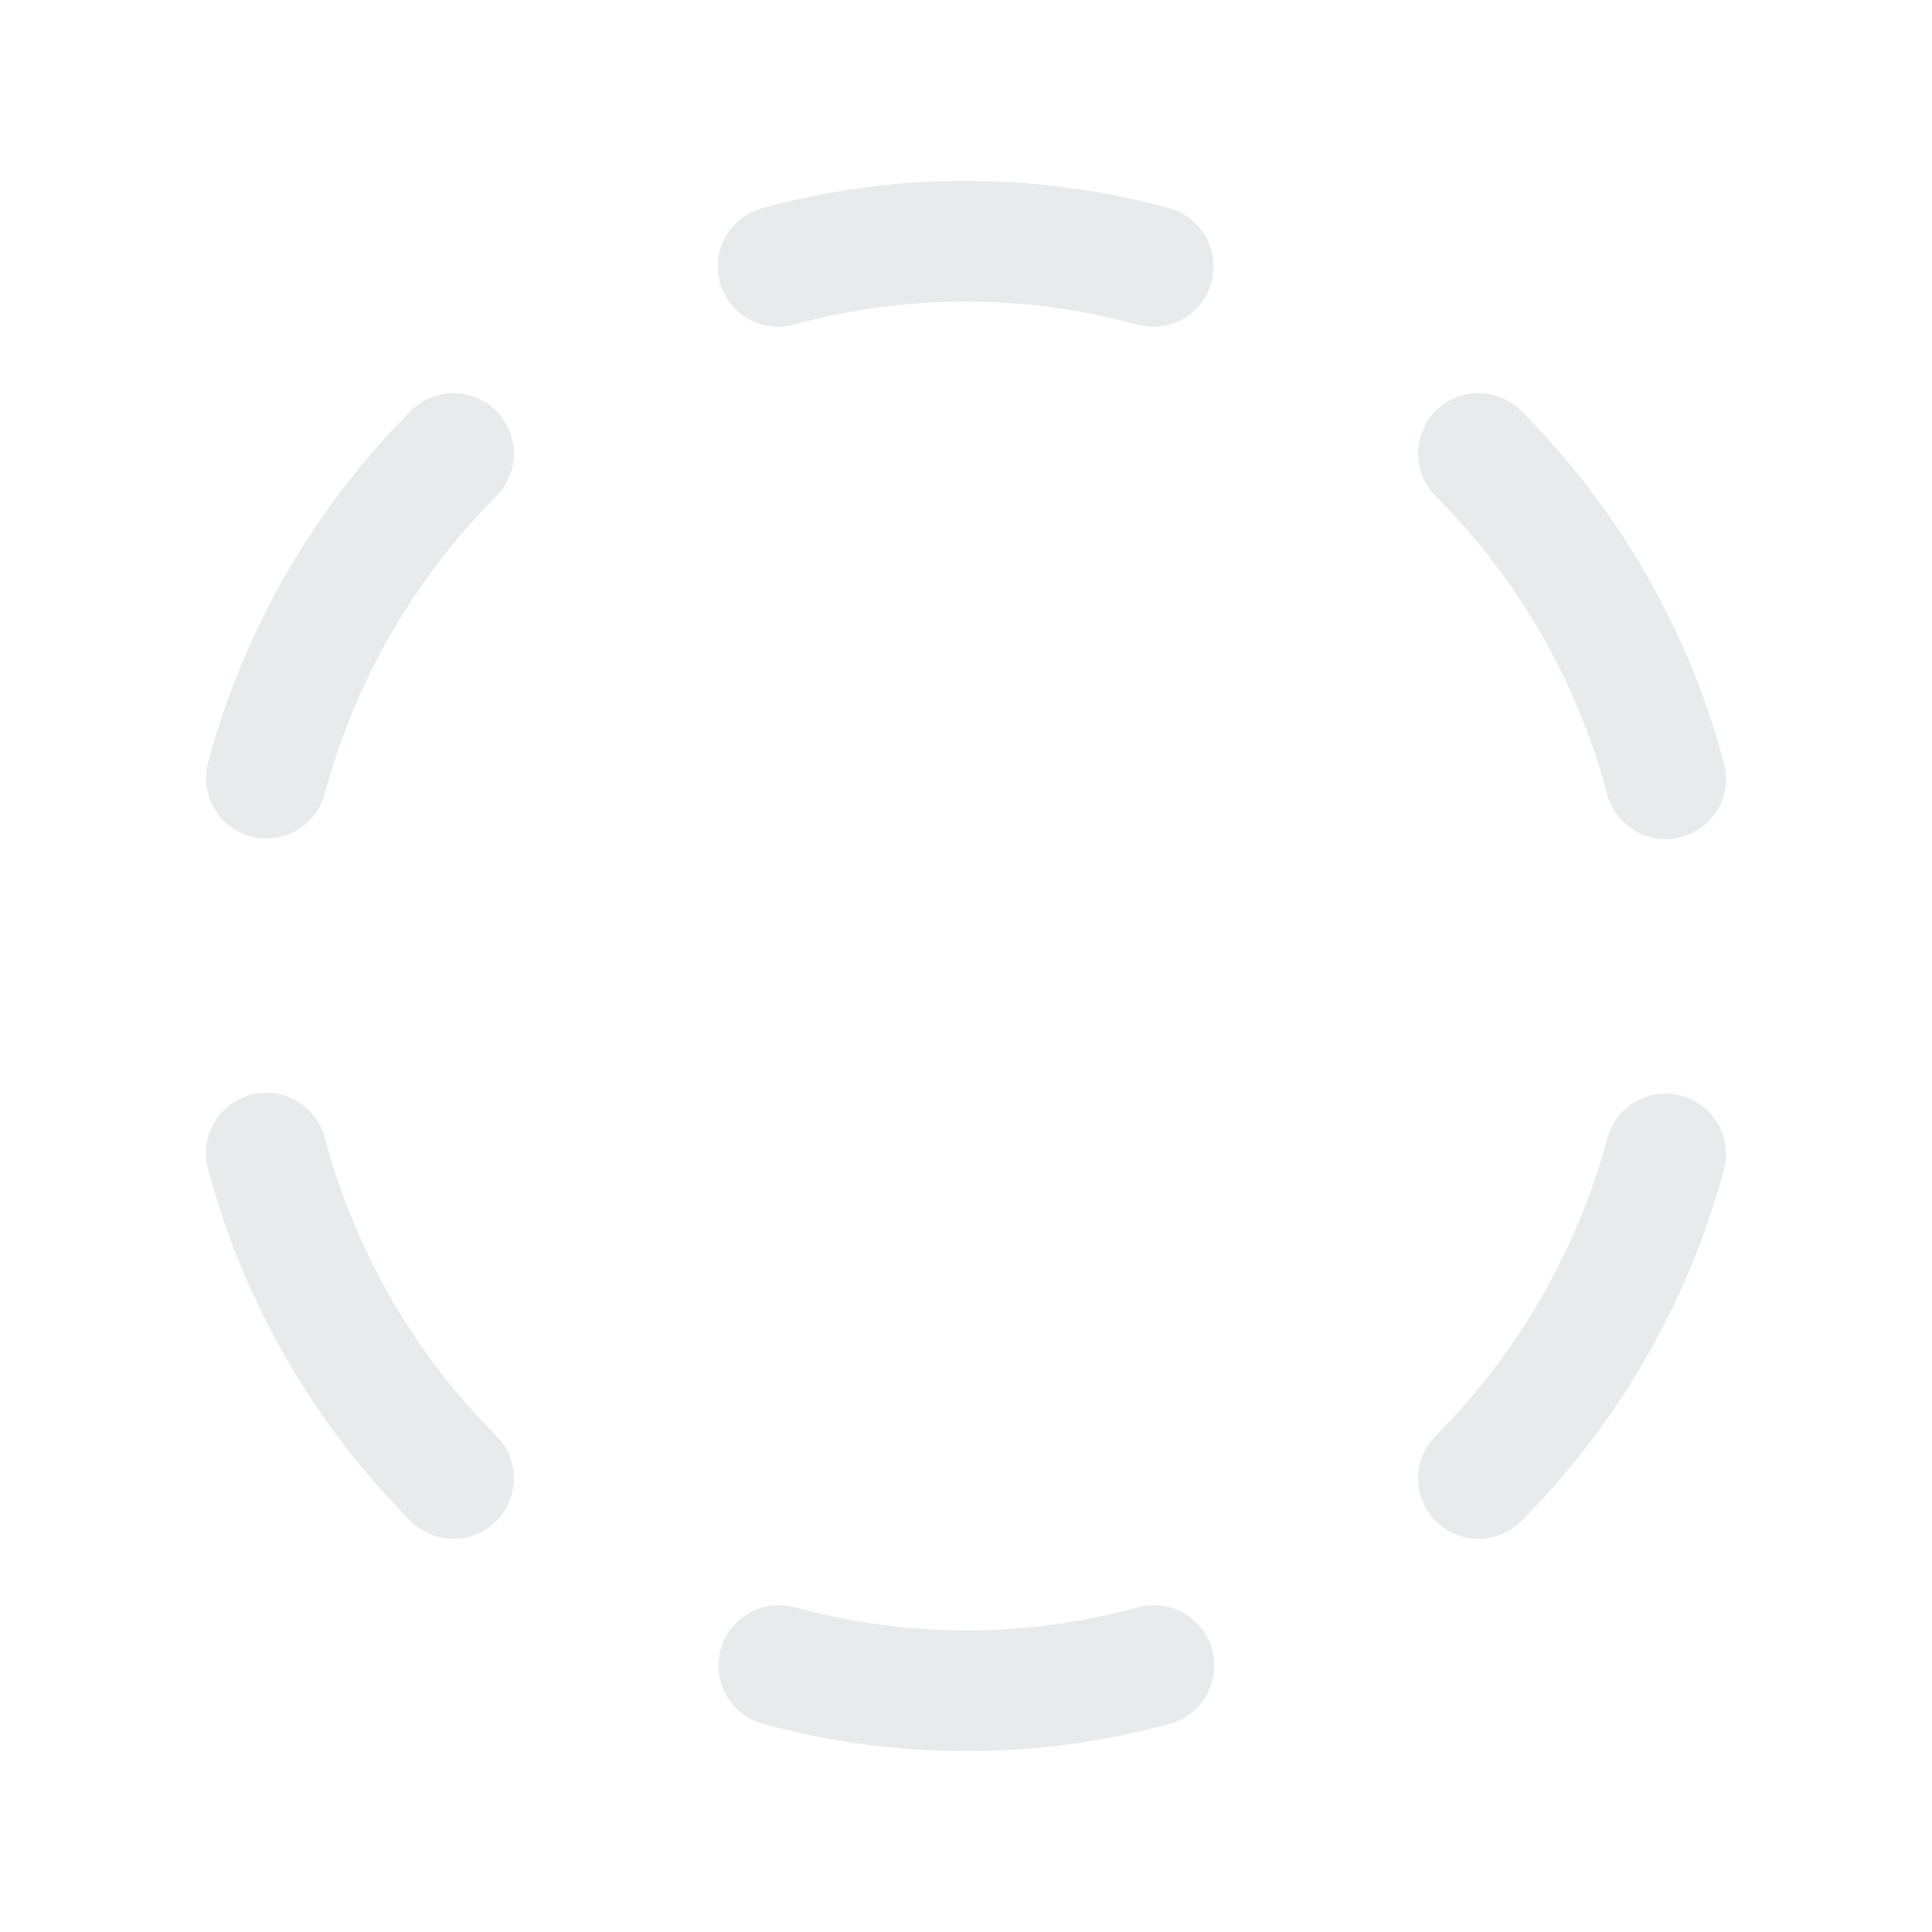 <svg width="24" height="24" viewBox="0 0 24 24" fill="none" xmlns="http://www.w3.org/2000/svg">
<path d="M3.309 9.666C3.719 8.142 4.521 6.752 5.634 5.634" stroke="#E7EBEC" stroke-width="1.5" stroke-linecap="round" stroke-linejoin="round"/>
<path d="M5.634 18.366C4.517 17.247 3.715 15.853 3.309 14.325" stroke="#E7EBEC" stroke-width="1.5" stroke-linecap="round" stroke-linejoin="round"/>
<path d="M14.334 20.69C12.809 21.108 11.2 21.108 9.675 20.69" stroke="#E7EBEC" stroke-width="1.5" stroke-linecap="round" stroke-linejoin="round"/>
<path d="M20.691 14.335C20.281 15.858 19.479 17.248 18.366 18.366" stroke="#E7EBEC" stroke-width="1.5" stroke-linecap="round" stroke-linejoin="round"/>
<path d="M18.366 5.634C19.483 6.753 20.285 8.147 20.691 9.675" stroke="#E7EBEC" stroke-width="1.5" stroke-linecap="round" stroke-linejoin="round"/>
<path d="M9.666 3.309C11.191 2.892 12.8 2.892 14.325 3.309" stroke="#E7EBEC" stroke-width="1.5" stroke-linecap="round" stroke-linejoin="round"/>
</svg>
